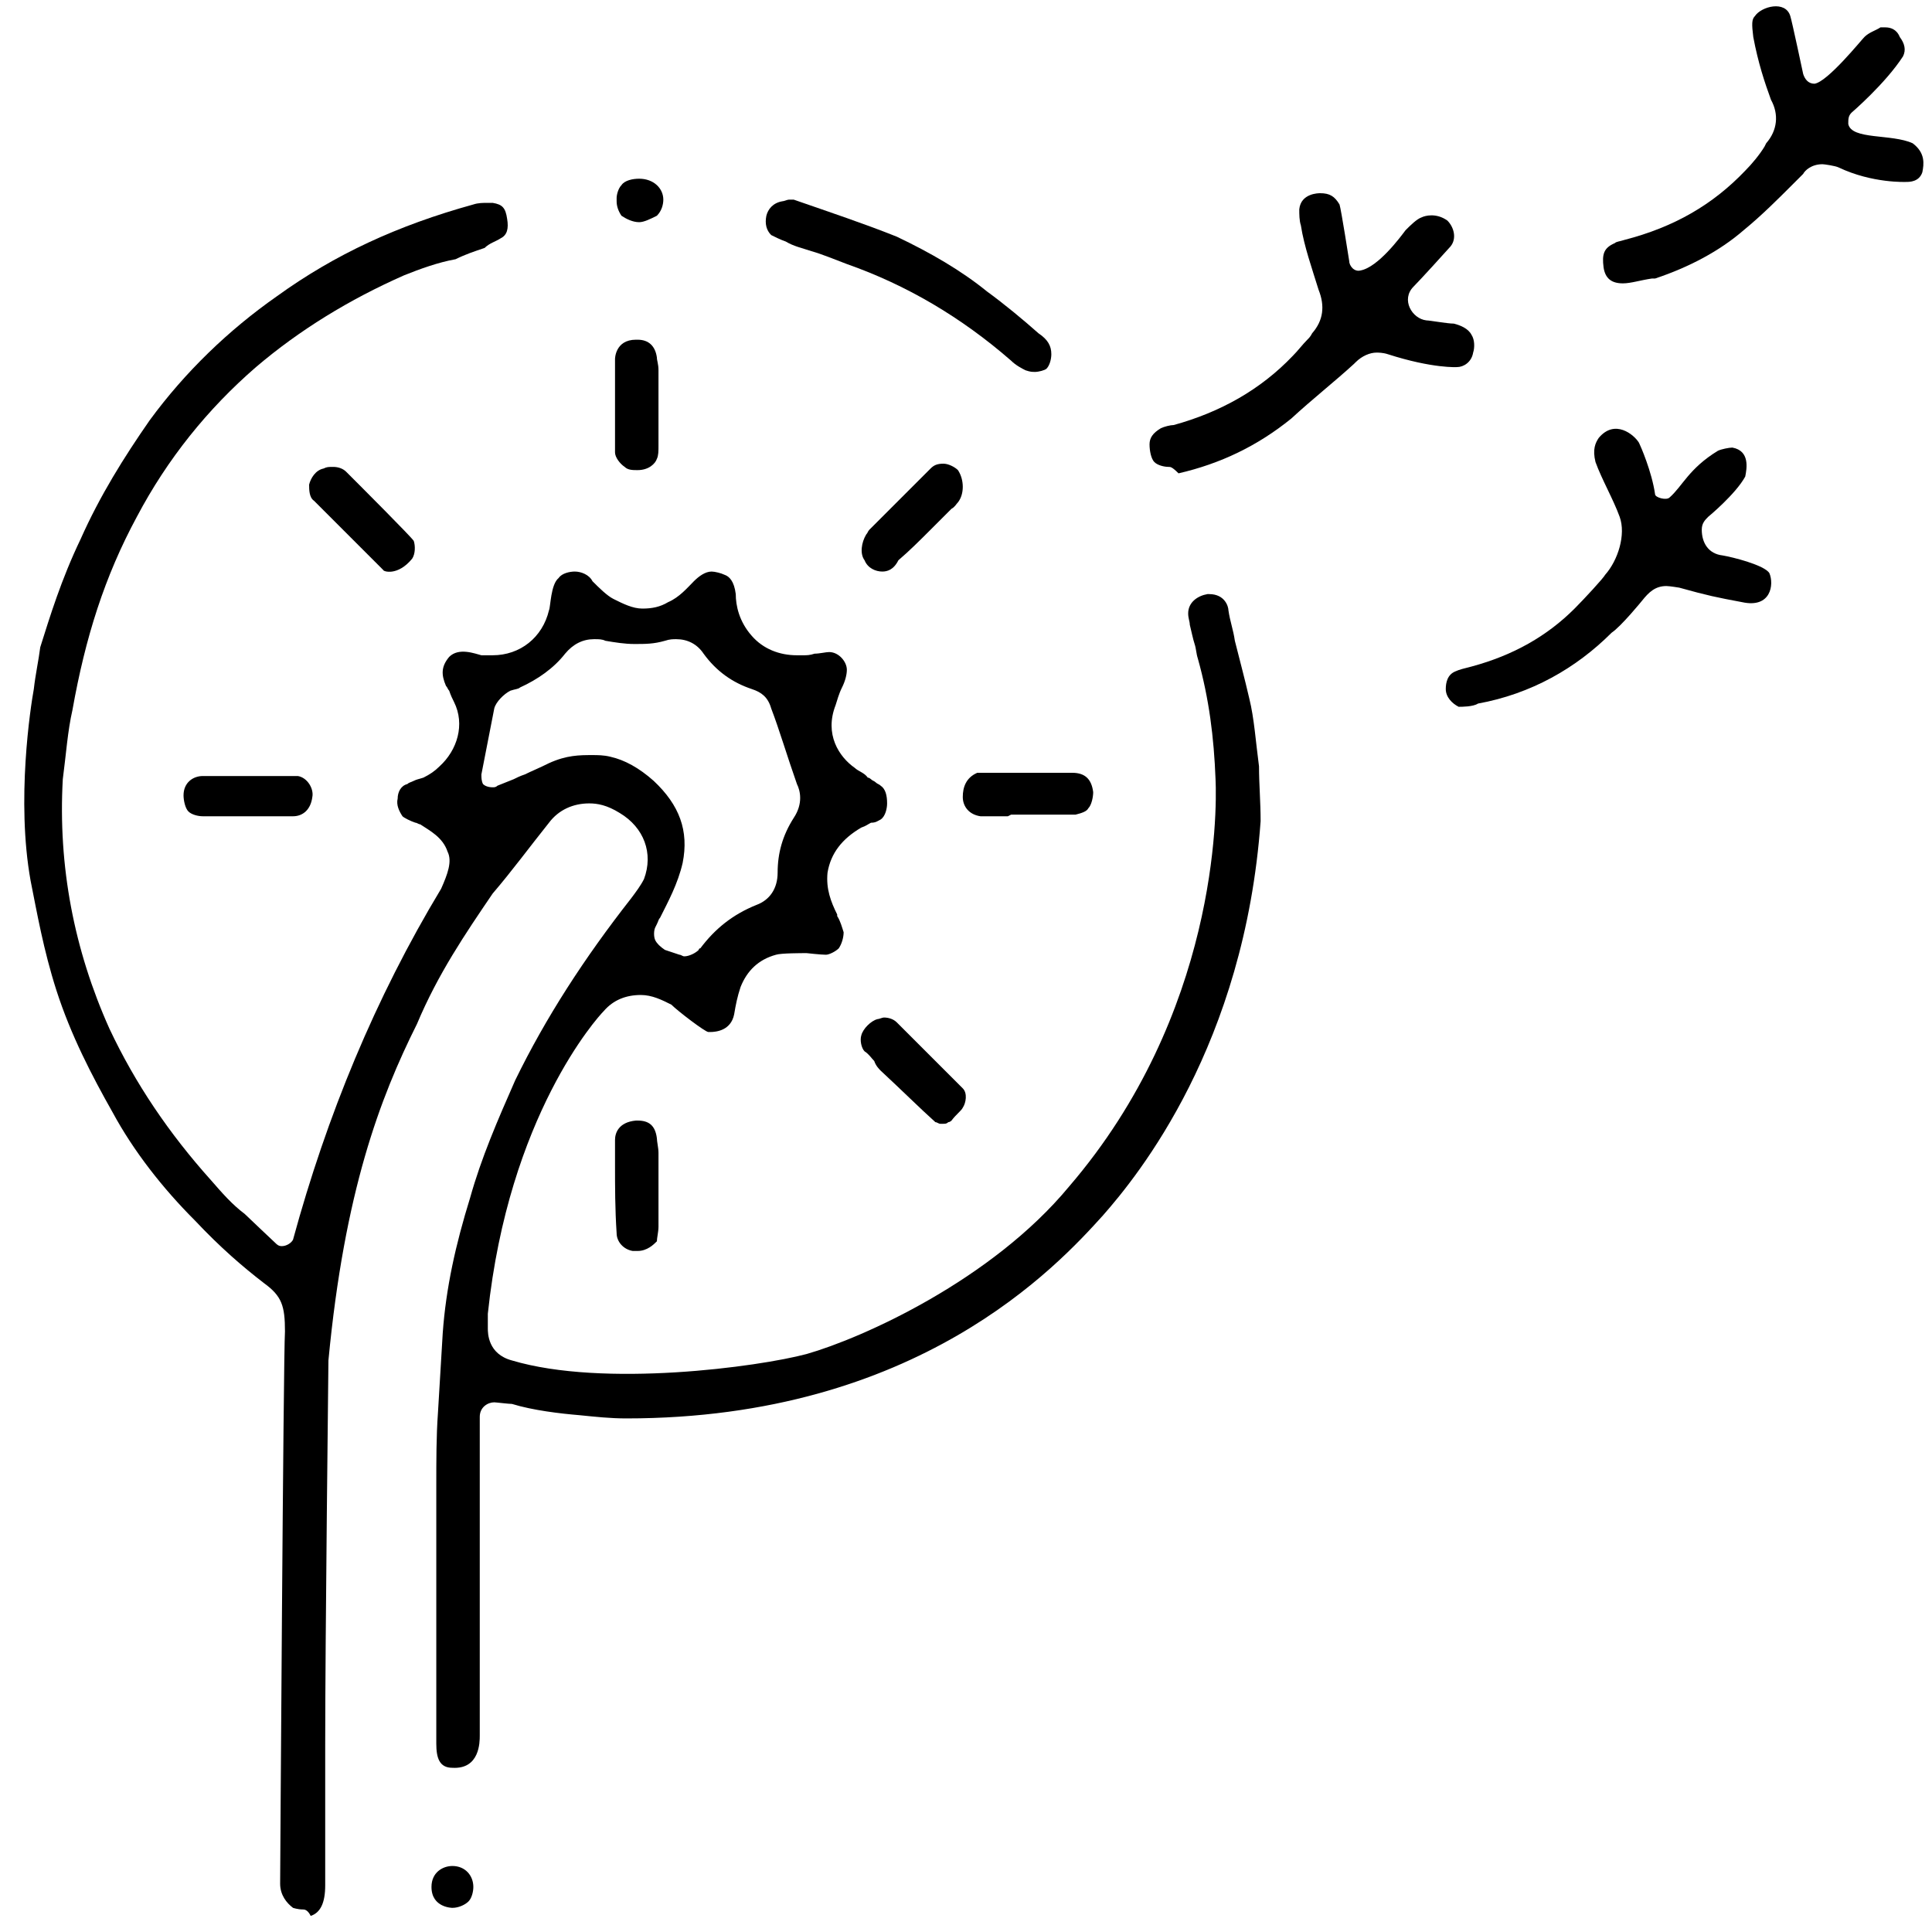 <svg xmlns="http://www.w3.org/2000/svg" xmlns:xlink="http://www.w3.org/1999/xlink" id="Calque_1" x="0px" y="0px" viewBox="0 0 120 120" style="enable-background:new 0 0 120 120;" xml:space="preserve"><title>MonaAir Technologies OXP Allergies</title><desc>Pictogramme représentant du pollen et des allergies</desc><g>	<path d="M18.8,118.6c-0.3,0-0.6-0.1-0.6-0.1c-0.4-0.3-0.8-0.8-0.8-1.5c0-0.2,0.2-32.8,0.3-34.3c0-1.6-0.2-2.2-1.3-3  c-1.3-1-2.7-2.2-4.3-3.9c-2-2-3.8-4.3-5.1-6.7c-1.3-2.3-2.6-4.8-3.5-7.6c-0.8-2.5-1.2-4.8-1.6-6.8c-0.9-5,0-10.8,0.2-11.9  c0.1-0.9,0.3-1.8,0.4-2.6C3.1,38.3,3.8,36,5,33.5c1.2-2.7,2.7-5.1,4.3-7.4c2.2-3,4.9-5.6,7.9-7.7c3.6-2.6,7.5-4.4,12.2-5.7  c0.3-0.1,0.6-0.1,0.9-0.1c0.1,0,0.2,0,0.3,0c0.6,0.1,0.8,0.3,0.9,1c0.1,0.6,0,1-0.4,1.2c-0.3,0.2-0.7,0.3-1,0.6  c-0.6,0.2-1.2,0.4-1.8,0.7c-1.1,0.2-2.2,0.6-3.2,1c-3.4,1.5-6.5,3.4-9.2,5.7c-3,2.6-5.5,5.7-7.4,9.3c-2,3.7-3.2,7.5-4,12  c-0.3,1.3-0.4,2.8-0.6,4.3c-0.3,5.4,0.7,10.6,2.9,15.5c1.6,3.4,3.7,6.5,6.3,9.4c0.7,0.8,1.3,1.5,2.1,2.1c0.2,0.2,1.9,1.8,1.9,1.8  c0.1,0.1,0.2,0.2,0.4,0.2c0.3,0,0.6-0.2,0.7-0.4c2.1-7.7,5.1-15,9.2-21.8c0.4-0.9,0.7-1.7,0.4-2.3c-0.3-0.9-1.1-1.3-1.7-1.7  c-0.1,0-0.2-0.1-0.3-0.1c-0.3-0.1-0.7-0.3-0.8-0.4c-0.2-0.3-0.4-0.7-0.3-1.1c0-0.4,0.2-0.8,0.6-0.9c0.1-0.1,0.2-0.1,0.4-0.2  c0.2-0.1,0.3-0.1,0.6-0.2c0.4-0.2,0.7-0.4,1-0.7c1.1-1,1.6-2.6,0.9-4c-0.1-0.2-0.2-0.4-0.3-0.7c-0.1-0.1-0.1-0.2-0.2-0.3  c-0.3-0.7-0.3-1.2,0.2-1.8c0.6-0.6,1.6-0.2,2-0.1c0.2,0,0.4,0,0.7,0c1.7,0,3.1-1.1,3.5-2.8c0.1-0.2,0.1-1.6,0.6-2  c0.2-0.3,0.7-0.4,1-0.4c0.4,0,0.9,0.2,1.1,0.6c0.4,0.4,0.9,0.9,1.3,1.1c0.6,0.3,1.2,0.6,1.8,0.6c0.6,0,1.1-0.1,1.6-0.4  c0.7-0.3,1.2-0.9,1.6-1.3c0.3-0.3,0.7-0.6,1.1-0.6c0.2,0,0.6,0.1,0.8,0.2c0.3,0.1,0.6,0.4,0.7,1.2c0,0.7,0.2,1.7,1,2.6  c0.7,0.8,1.7,1.2,2.8,1.2c0.1,0,0.3,0,0.4,0c0.2,0,0.4,0,0.7-0.1c0.3,0,0.7-0.1,0.9-0.1c0.6,0,1.1,0.6,1.1,1.1  c0,0.3-0.1,0.7-0.3,1.1c-0.2,0.4-0.3,0.8-0.4,1.1c-0.7,1.8,0.2,3.2,1.2,3.9c0.2,0.2,0.6,0.3,0.8,0.6c0.1,0,0.2,0.1,0.2,0.1  c0.1,0.1,0.2,0.1,0.3,0.2c0.1,0.1,0.2,0.1,0.3,0.2c0.3,0.2,0.4,0.6,0.4,1.1c0,0.3-0.1,0.8-0.4,1c-0.2,0.1-0.3,0.2-0.6,0.2  c-0.2,0.1-0.3,0.2-0.6,0.3c-1.2,0.7-1.9,1.6-2.1,2.8c-0.1,1,0.2,1.8,0.6,2.6v0.1c0.2,0.3,0.3,0.7,0.4,1c0,0.3-0.1,0.7-0.3,1  c-0.2,0.2-0.6,0.4-0.8,0.4c-0.3,0-1.2-0.1-1.2-0.1c-0.3,0-1.6,0-1.9,0.1c-1.1,0.3-1.8,1-2.2,2c-0.2,0.6-0.3,1.1-0.4,1.7  c-0.2,1-1.1,1.1-1.5,1.1h-0.1c-0.2,0-1.9-1.3-2.3-1.7c-0.6-0.3-1.2-0.6-1.9-0.6c-0.9,0-1.7,0.3-2.3,1c-0.4,0.4-5.9,6.5-7.2,18.8  c0,0.3,0,0.6,0,0.9c0,0.3,0,1.6,1.5,2c5.7,1.7,15.3,0.4,18.3-0.4c3.5-1,11.5-4.6,16.3-10.4c9.2-10.7,9.2-23.2,9.1-25.3  c-0.1-2.6-0.4-5-1.1-7.5c-0.1-0.3-0.1-0.6-0.2-0.9l0,0c-0.1-0.3-0.2-0.8-0.3-1.2c0-0.2-0.1-0.4-0.1-0.7c0-0.7,0.6-1.1,1.2-1.2h0.1  c1,0,1.2,0.8,1.2,1c0.1,0.7,0.3,1.2,0.4,1.9c0.3,1.2,0.6,2.3,0.9,3.6c0.3,1.2,0.4,2.7,0.6,4.2c0,1.1,0.1,2.2,0.1,3.4  c-1,13.9-7.6,22-9.8,24.5c-2.8,3.1-11.5,12.6-29.6,12.6c-1,0-1.9-0.1-2.9-0.2c-1.2-0.1-2.9-0.3-4.2-0.7c-0.2,0-1-0.1-1.1-0.1  c-0.4,0-0.9,0.3-0.9,0.9c0,3.5,0,15,0,19.8c0,0.4,0,2.1-1.7,2c-0.8,0-1-0.6-1-1.5c0-0.1,0-4.7,0-4.7c0-3.8,0-7.5,0-11.3  c0-1.6,0-3.1,0.1-4.5c0.1-1.7,0.2-3.4,0.3-5c0.2-2.8,0.8-5.5,1.7-8.4c0.7-2.5,1.7-4.8,2.8-7.3c1.9-3.9,4.3-7.6,7.2-11.3  c0.3-0.4,0.6-0.8,0.8-1.2c0.6-1.6,0-3.2-1.5-4.1c-0.8-0.5-1.4-0.6-1.9-0.6c-1,0-1.9,0.4-2.5,1.2c-1.2,1.5-2.3,3-3.5,4.4  c-1.7,2.5-3.4,5-4.7,8.1c-2.3,4.6-4.5,10.4-5.5,20.9c0,0.4-0.2,17.3-0.2,23.9c0,1.8,0,3.6,0,5.3c0,1.1,0,2.2,0,3.4  c0,1.1-0.3,1.7-0.9,1.9C19.1,118.6,18.9,118.6,18.8,118.6z M36.8,46.9c0.3,0,0.7,0,1.1,0.1c0.9,0.2,1.8,0.7,2.7,1.5  c1.6,1.5,2.2,3.1,1.8,5.1C42.1,54.9,41.5,56,41,57c-0.1,0.1-0.1,0.2-0.2,0.4l-0.1,0.2c-0.1,0.2-0.1,0.6,0,0.8  c0.1,0.2,0.3,0.4,0.6,0.6l0.9,0.3c0.1,0,0.2,0.1,0.3,0.1c0.3,0,0.7-0.2,0.9-0.4c0-0.1,0.1-0.1,0.1-0.1c0.9-1.2,2-2.1,3.5-2.7  c0.8-0.3,1.3-1,1.3-2c0-1.2,0.3-2.3,1-3.4c0.6-0.9,0.4-1.7,0.2-2.1c-0.6-1.7-1.1-3.4-1.6-4.7c-0.2-0.7-0.6-1-1.2-1.2  c-1.2-0.4-2.2-1.1-3-2.2c-0.4-0.6-1-0.9-1.7-0.9c-0.2,0-0.4,0-0.7,0.1c-0.7,0.2-1.2,0.2-1.9,0.2c-0.6,0-1.2-0.1-1.8-0.2  c-0.2-0.1-0.4-0.1-0.7-0.1c-0.7,0-1.3,0.3-1.8,0.9c-0.7,0.9-1.7,1.6-2.8,2.1c-0.1,0.1-0.3,0.1-0.6,0.2c-0.4,0.2-0.9,0.7-1,1.1  l-0.8,4.1c0,0.2,0,0.4,0.1,0.6c0.1,0.1,0.3,0.2,0.6,0.2l0,0c0.1,0,0.2,0,0.3-0.1l1-0.4c0.2-0.1,0.4-0.2,0.7-0.3  c0.4-0.2,0.9-0.4,1.5-0.7C35.2,46.9,36,46.9,36.8,46.9z"></path>	<path d="M100.8,17.6c-0.7,0-1.1-0.3-1.2-1c-0.1-0.8,0-1.2,0.7-1.5c0.1-0.1,0.3-0.1,0.6-0.2c3.1-0.8,5.5-2.2,7.5-4.3  c0.4-0.4,0.9-1,1.2-1.5l0.1-0.2c0.7-0.8,0.8-1.8,0.3-2.7c-0.4-1.1-0.8-2.3-1.1-3.9c-0.1-0.8-0.1-1.1,0.1-1.3c0.4-0.6,1.9-1,2.2,0  c0.1,0.3,0.8,3.6,0.8,3.6c0.1,0.3,0.3,0.6,0.7,0.6c0.8-0.1,2.9-2.7,3.1-2.9c0.3-0.3,0.7-0.4,1-0.6c0.1,0,0.2,0,0.3,0  c0.3,0,0.7,0.1,0.9,0.6c0.3,0.4,0.4,0.8,0.2,1.2C117.1,5.2,115,7,115,7c-0.2,0.2-0.2,0.4-0.2,0.7c0.2,1,2.7,0.6,4,1.2l0,0  c0.8,0.6,0.7,1.3,0.6,1.8c-0.2,0.6-0.8,0.6-1,0.6c0,0-2.1,0.1-4.2-0.9c-0.2-0.1-0.9-0.2-1-0.2c-0.7,0-1.1,0.4-1.2,0.6l-0.6,0.6  c-1,1-2,2-3.1,2.9c-1.5,1.3-3.4,2.3-5.5,3h-0.2C101.9,17.4,101.3,17.6,100.8,17.6L100.8,17.6z"></path>	<path d="M72.6,29c-0.3,0-0.7-0.1-0.9-0.3c-0.2-0.2-0.3-0.7-0.3-1.1s0.2-0.7,0.7-1c0.2-0.1,0.6-0.2,0.8-0.2c2.9-0.8,5.4-2.2,7.4-4.3  c0.3-0.3,0.6-0.7,0.9-1c0.1-0.1,0.2-0.2,0.3-0.4c0.7-0.8,0.8-1.7,0.4-2.7c-0.4-1.3-0.9-2.7-1.1-4c-0.1-0.3-0.1-0.7-0.1-1  c0.1-1,1.2-1,1.3-1c0.6,0,0.9,0.2,1.2,0.7c0.1,0.3,0.6,3.5,0.6,3.5c0,0.3,0.3,0.7,0.7,0.6c1.1-0.2,2.5-2.1,2.8-2.5  c0.3-0.3,0.7-0.7,1-0.8c0.2-0.1,0.9-0.3,1.6,0.2c0.4,0.4,0.6,1.1,0.2,1.6c-1.8,2-2.3,2.5-2.3,2.5c-0.8,0.8-0.1,2,0.8,2.1l0,0  c0.2,0,1.3,0.2,1.7,0.2c0.4,0.1,0.9,0.3,1.1,0.7c0.2,0.3,0.2,0.8,0.1,1.1c-0.1,0.6-0.6,0.9-1,0.9c0,0-1.5,0.1-4.3-0.8  c-0.3-0.1-0.6-0.1-0.7-0.1c-0.4,0-0.9,0.2-1.3,0.6l-0.1,0.1c-1.2,1.1-2.6,2.2-3.9,3.4c-2.1,1.7-4.4,2.8-7,3.4  C72.8,29,72.7,29,72.6,29z"></path>	<path d="M90.6,43.9c-0.4-0.2-0.8-0.6-0.8-1.1c0-0.4,0.1-0.9,0.6-1.1c0.2-0.1,0.6-0.2,1-0.3c2.6-0.7,4.7-1.9,6.4-3.6  c0.6-0.6,1.8-1.9,1.9-2.1c0.8-0.9,1.3-2.5,0.9-3.6c-0.4-1.1-1.1-2.3-1.5-3.4c-0.2-0.8,0-1.2,0.2-1.5c1-1.2,2.2-0.2,2.5,0.3  c0.1,0.2,0.8,1.8,1,3.2c0,0.2,0.7,0.4,0.9,0.2c0.8-0.7,1.2-1.8,3-2.9c0.2-0.1,0.7-0.2,0.9-0.2c1.1,0.2,0.9,1.3,0.8,1.8  c-0.6,1.1-2.3,2.5-2.3,2.5c-0.2,0.2-0.4,0.4-0.4,0.8c0,0.8,0.4,1.5,1.3,1.6c0.6,0.1,2.6,0.6,2.9,1.1c0.3,0.7,0.1,2.2-1.7,1.8  c-1.6-0.3-2.1-0.4-3.9-0.9c0,0-0.6-0.1-0.8-0.1c-0.7,0-1.1,0.4-1.5,0.9c0,0-1.3,1.6-1.9,2c-2.2,2.2-5,3.8-8.3,4.4  C91.5,43.9,90.8,43.9,90.6,43.9z"></path>	<path d="M64.3,23.1c-0.2,0-0.3,0-0.6-0.1c-0.2-0.1-0.6-0.3-0.9-0.6c-3.1-2.7-6.5-4.7-10.2-6c-0.8-0.3-1.5-0.6-2.2-0.8  c-0.6-0.2-1.1-0.3-1.6-0.6c-0.3-0.1-0.7-0.3-0.9-0.4c-0.3-0.3-0.4-0.7-0.3-1.2c0.1-0.4,0.4-0.8,1-0.9c0.1,0,0.3-0.1,0.4-0.1h0.1  l0,0c0.1,0,0.1,0,0.2,0c2.3,0.8,4.4,1.5,6.4,2.3c2.1,1,4,2.1,5.6,3.4c1.1,0.8,2.3,1.8,3.2,2.6c0.6,0.4,0.8,0.8,0.8,1.3  c0,0.3-0.1,0.7-0.3,0.9C64.9,23,64.5,23.1,64.3,23.1z"></path>	<path d="M39.6,77.7c-0.1,0-0.2,0-0.3,0c-0.6-0.1-1-0.6-1-1.1c-0.1-1.5-0.1-2.9-0.1-4.2c0-0.3,0-0.7,0-1c0-0.2,0-0.3,0-0.6  c0-0.4,0.2-1.1,1.3-1.2h0.1c0.7,0,1.1,0.3,1.2,1.1c0,0.2,0.1,0.6,0.1,0.9c0,0.6,0,1,0,1.5v0.7c0,0.2,0,0.4,0,0.7c0,0.6,0,1.1,0,1.7  c0,0.3-0.1,0.7-0.1,0.9C40.6,77.3,40.2,77.7,39.6,77.7z"></path>	<path d="M39.6,29.2c-0.3,0-0.6,0-0.8-0.2c-0.3-0.2-0.6-0.6-0.6-0.9c0-0.2,0-1.7,0-3c0-1.3,0-2.5,0-2.6v-0.2c0,0,0-1.2,1.3-1.2h0.1  c0.7,0,1.1,0.4,1.2,1.1c0,0.2,0.1,0.4,0.1,0.8c0,0.6,0,1,0,1.6v0.7c0,0.2,0,0.4,0,0.7c0,0.6,0,1.1,0,1.7c0,0.3,0,0.6-0.1,0.8  C40.7,28.8,40.3,29.2,39.6,29.2C39.7,29.2,39.6,29.2,39.6,29.2z"></path>	<path d="M23.8,35.4c-1-1-4.1-4.1-4.3-4.3c-0.3-0.2-0.3-0.7-0.3-1c0.1-0.4,0.4-0.9,0.9-1c0.2-0.1,0.3-0.1,0.6-0.1  c0.3,0,0.6,0.1,0.8,0.3c0.9,0.9,4.1,4.1,4.2,4.3c0.1,0.3,0.1,0.8-0.1,1.1C24.7,35.8,23.8,35.5,23.8,35.4z"></path>	<path d="M58.6,69.8c-0.1,0-0.2,0-0.2,0c-0.1,0-0.2-0.1-0.3-0.1c-1-0.9-2-1.9-3.4-3.2c-0.1-0.1-0.3-0.3-0.4-0.6  c-0.2-0.2-0.3-0.4-0.6-0.6c-0.2-0.2-0.3-0.7-0.2-1c0.1-0.4,0.6-0.9,1-1c0.1,0,0.3-0.1,0.4-0.1c0.3,0,0.6,0.1,0.8,0.3  c0.6,0.6,1.1,1.1,1.7,1.7l0.1,0.1c0.7,0.7,1.5,1.5,2.1,2.1c0.1,0.1,0.1,0.1,0.2,0.2c0.3,0.3,0.2,0.9,0,1.2  c-0.1,0.2-0.4,0.4-0.7,0.8c0,0-0.1,0.1-0.2,0.1C58.8,69.8,58.7,69.8,58.6,69.8z"></path>	<path d="M62.6,50.7c-0.3,0-0.7,0-1,0c-0.2,0-0.4,0-0.7,0c-0.7-0.1-1.1-0.6-1.1-1.2c0-0.6,0.2-1.2,0.9-1.5c0.4,0,5,0,5.8,0h0.1  c0.8,0,1.2,0.4,1.3,1.2c0,0.3-0.1,0.8-0.3,1c-0.1,0.2-0.4,0.3-0.8,0.4c-0.3,0-0.7,0-1.1,0c-0.3,0-0.6,0-0.9,0s-0.7,0-1,0h-1l0,0  L62.6,50.7z"></path>	<path d="M54.8,35.5c-0.4,0-0.9-0.2-1.1-0.7c-0.3-0.4-0.2-1.1,0.1-1.6l0,0c0.1-0.1,0.1-0.2,0.2-0.3l0.7-0.7c1-1,2.1-2.1,3.1-3.1  c0.2-0.2,0.4-0.3,0.8-0.3c0.3,0,0.7,0.2,0.9,0.4c0.4,0.6,0.4,1.5,0,2c-0.1,0.1-0.2,0.3-0.4,0.4c-0.4,0.4-0.9,0.9-1.3,1.3l0,0  c-0.7,0.7-1.3,1.3-2,1.9C55.5,35.4,55.1,35.5,54.8,35.5z"></path>	<path d="M12.6,50.7c-0.3,0-0.7-0.1-0.9-0.3c-0.2-0.2-0.3-0.7-0.3-1c0-0.8,0.6-1.2,1.2-1.2c0.3,0,5.8,0,5.9,0c0.6,0.1,1,0.8,0.9,1.3  c-0.1,0.8-0.6,1.2-1.2,1.2C17.9,50.7,13,50.7,12.6,50.7z"></path>	<path d="M39.7,13.8c-0.4,0-0.8-0.2-1.1-0.4c-0.2-0.3-0.3-0.6-0.3-0.9v-0.1v-0.1c0-0.2,0.1-0.6,0.3-0.8c0.2-0.3,0.7-0.4,1.1-0.4  c0.9,0,1.5,0.6,1.5,1.3c0,0.3-0.1,0.7-0.4,1C40.4,13.6,40,13.8,39.7,13.8L39.7,13.8z"></path>	<path d="M28.1,118.5c0,0-1.3,0-1.3-1.3c0-0.9,0.7-1.3,1.3-1.3c0.8,0,1.3,0.6,1.3,1.3l0,0c0,0.3-0.1,0.7-0.3,0.9  C28.9,118.3,28.5,118.5,28.1,118.5L28.1,118.5z"></path></g></svg>